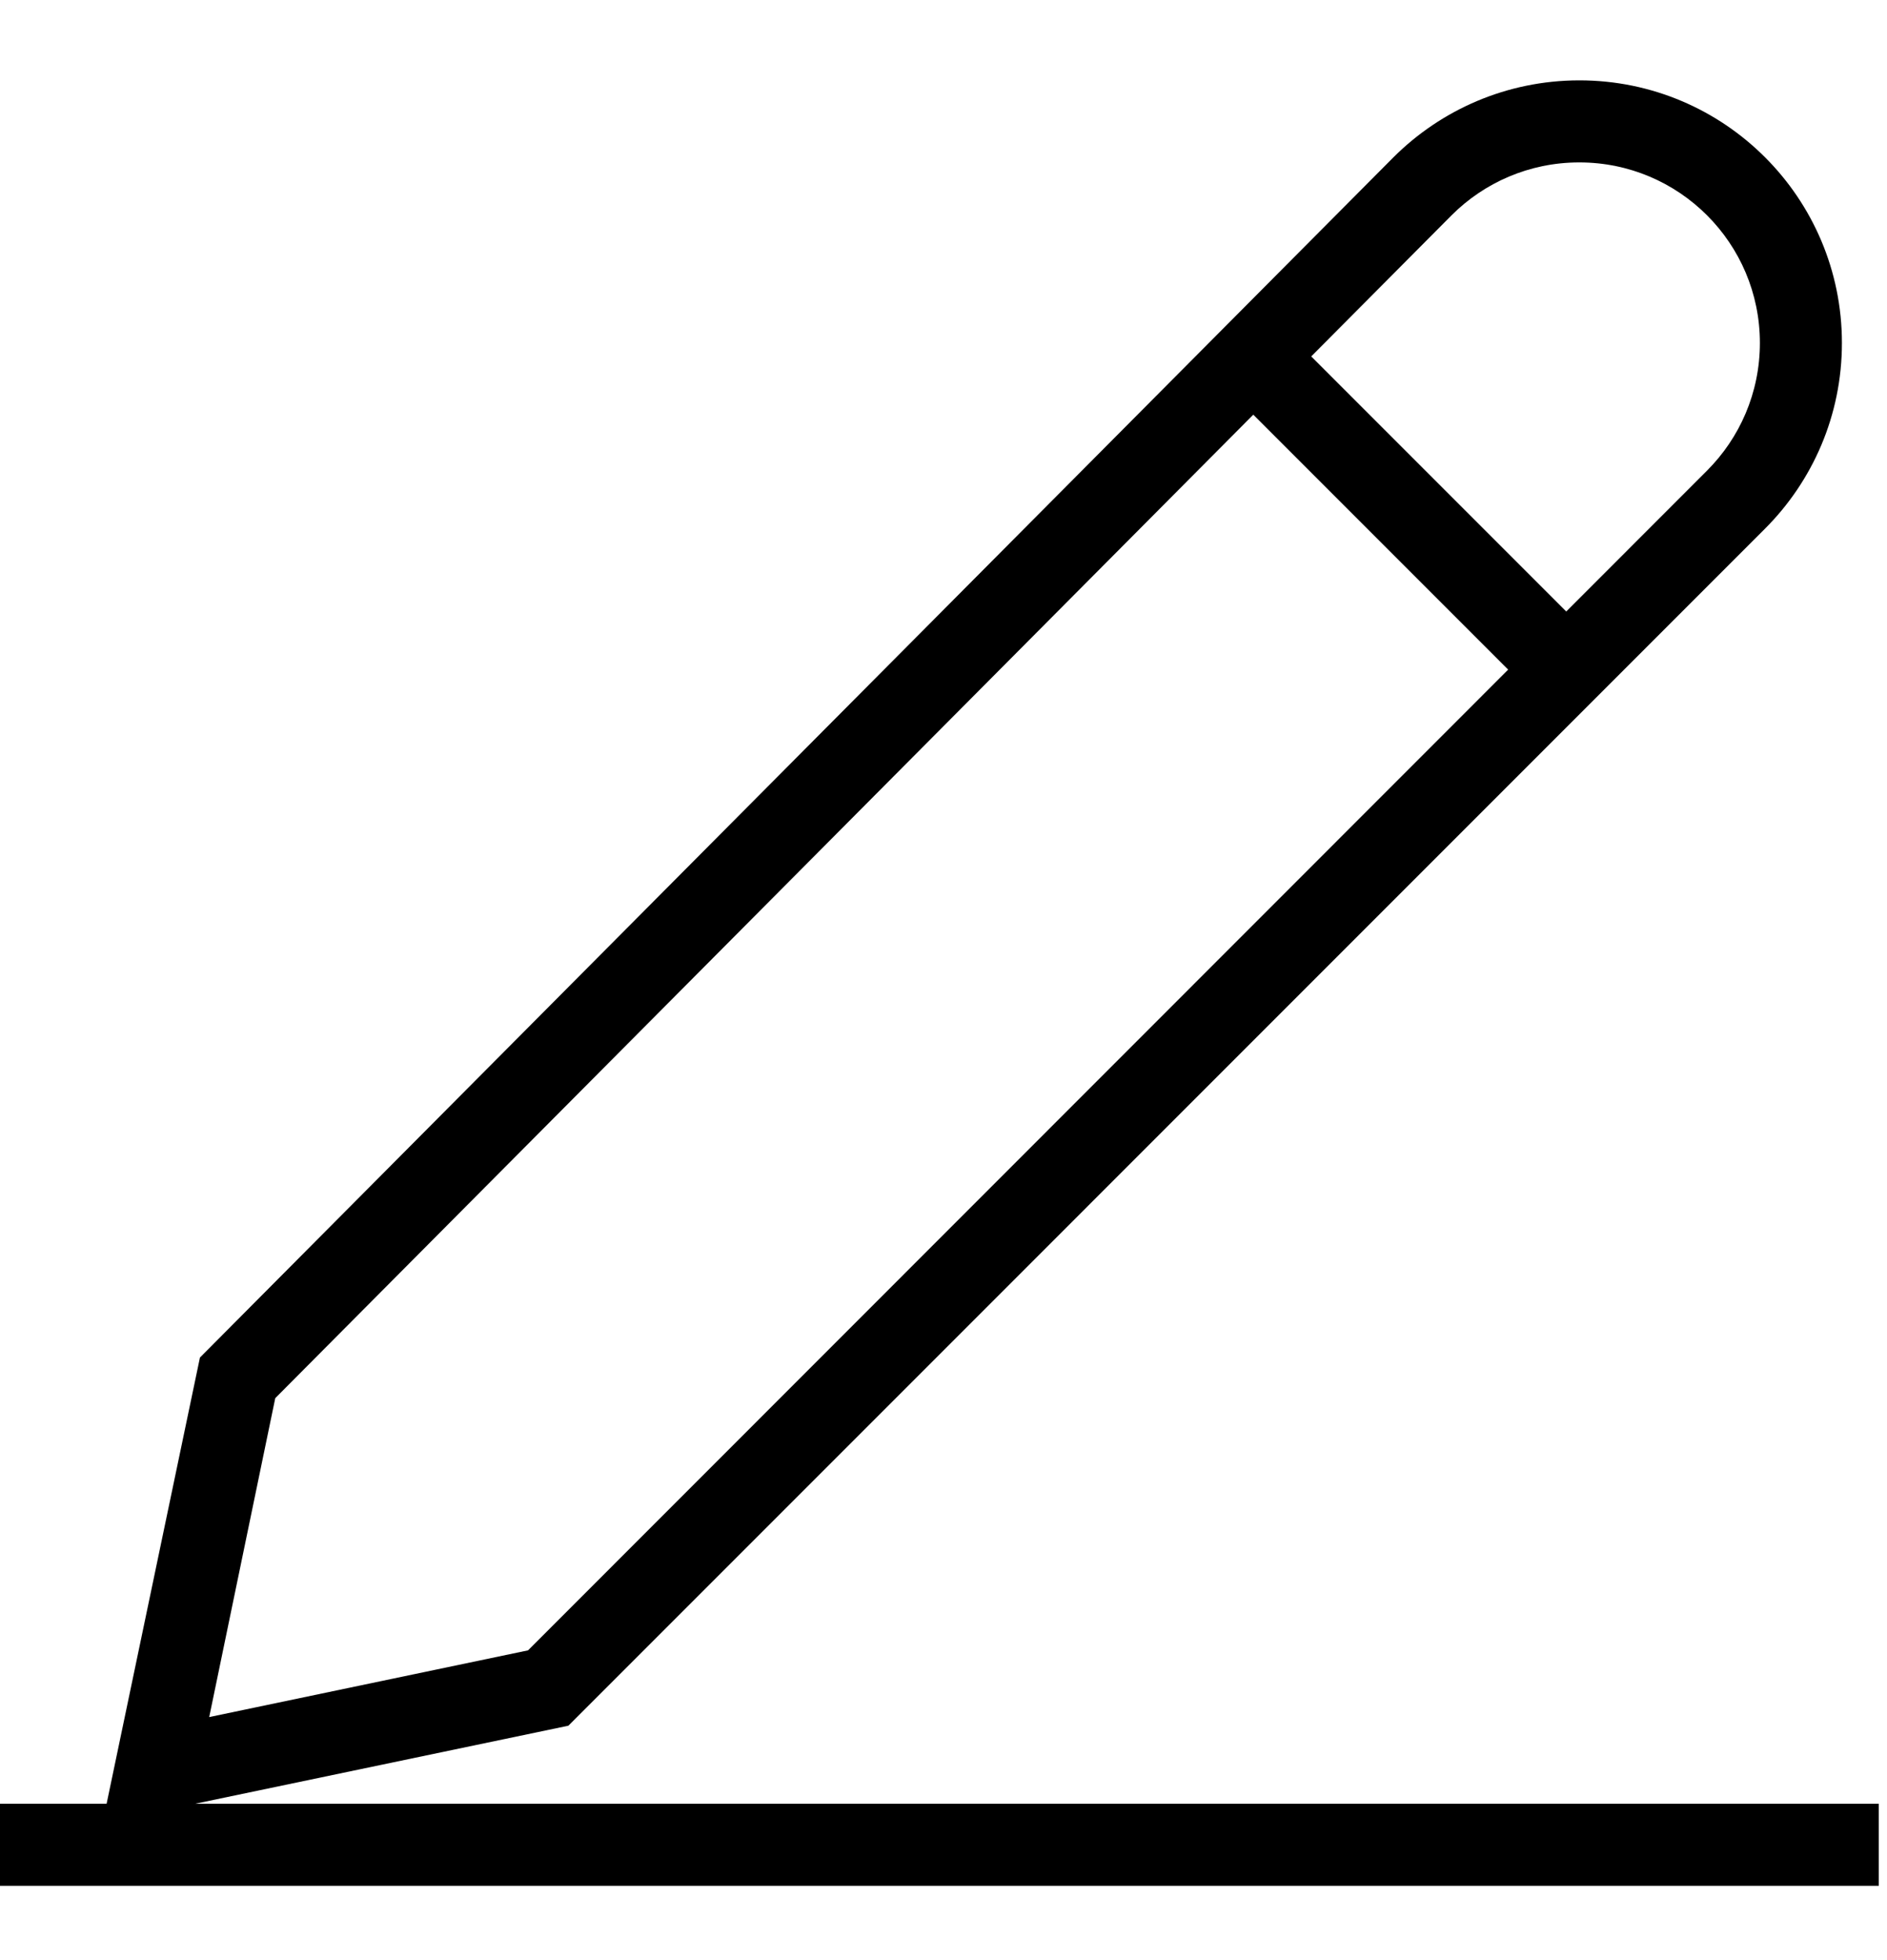 <svg viewBox="0 0 1024 1063.18" xmlns="http://www.w3.org/2000/svg"><path d="M55.652 989.058L108.5 736.486 756.2 85.31c25.776-25.69 61.306-41.61 100.555-41.716h.311c78.684 0 142.47 63.786 142.47 142.47 0 39.37-15.97 75.01-41.783 100.796L308.447 936.21zm93.718-230.534l-35.84 173.01 173.01-36.195 639.778-640c17.735-17.728 28.705-42.22 28.705-69.277 0-54.095-43.853-97.948-97.948-97.948H856.777c-26.948.054-51.334 10.982-69.01 28.63v-.002zm870.178 264.548H0V978.55h1019.548zm-185.39-644.05L664.087 208.947l31.52-31.52L865.68 347.5z"/></svg>